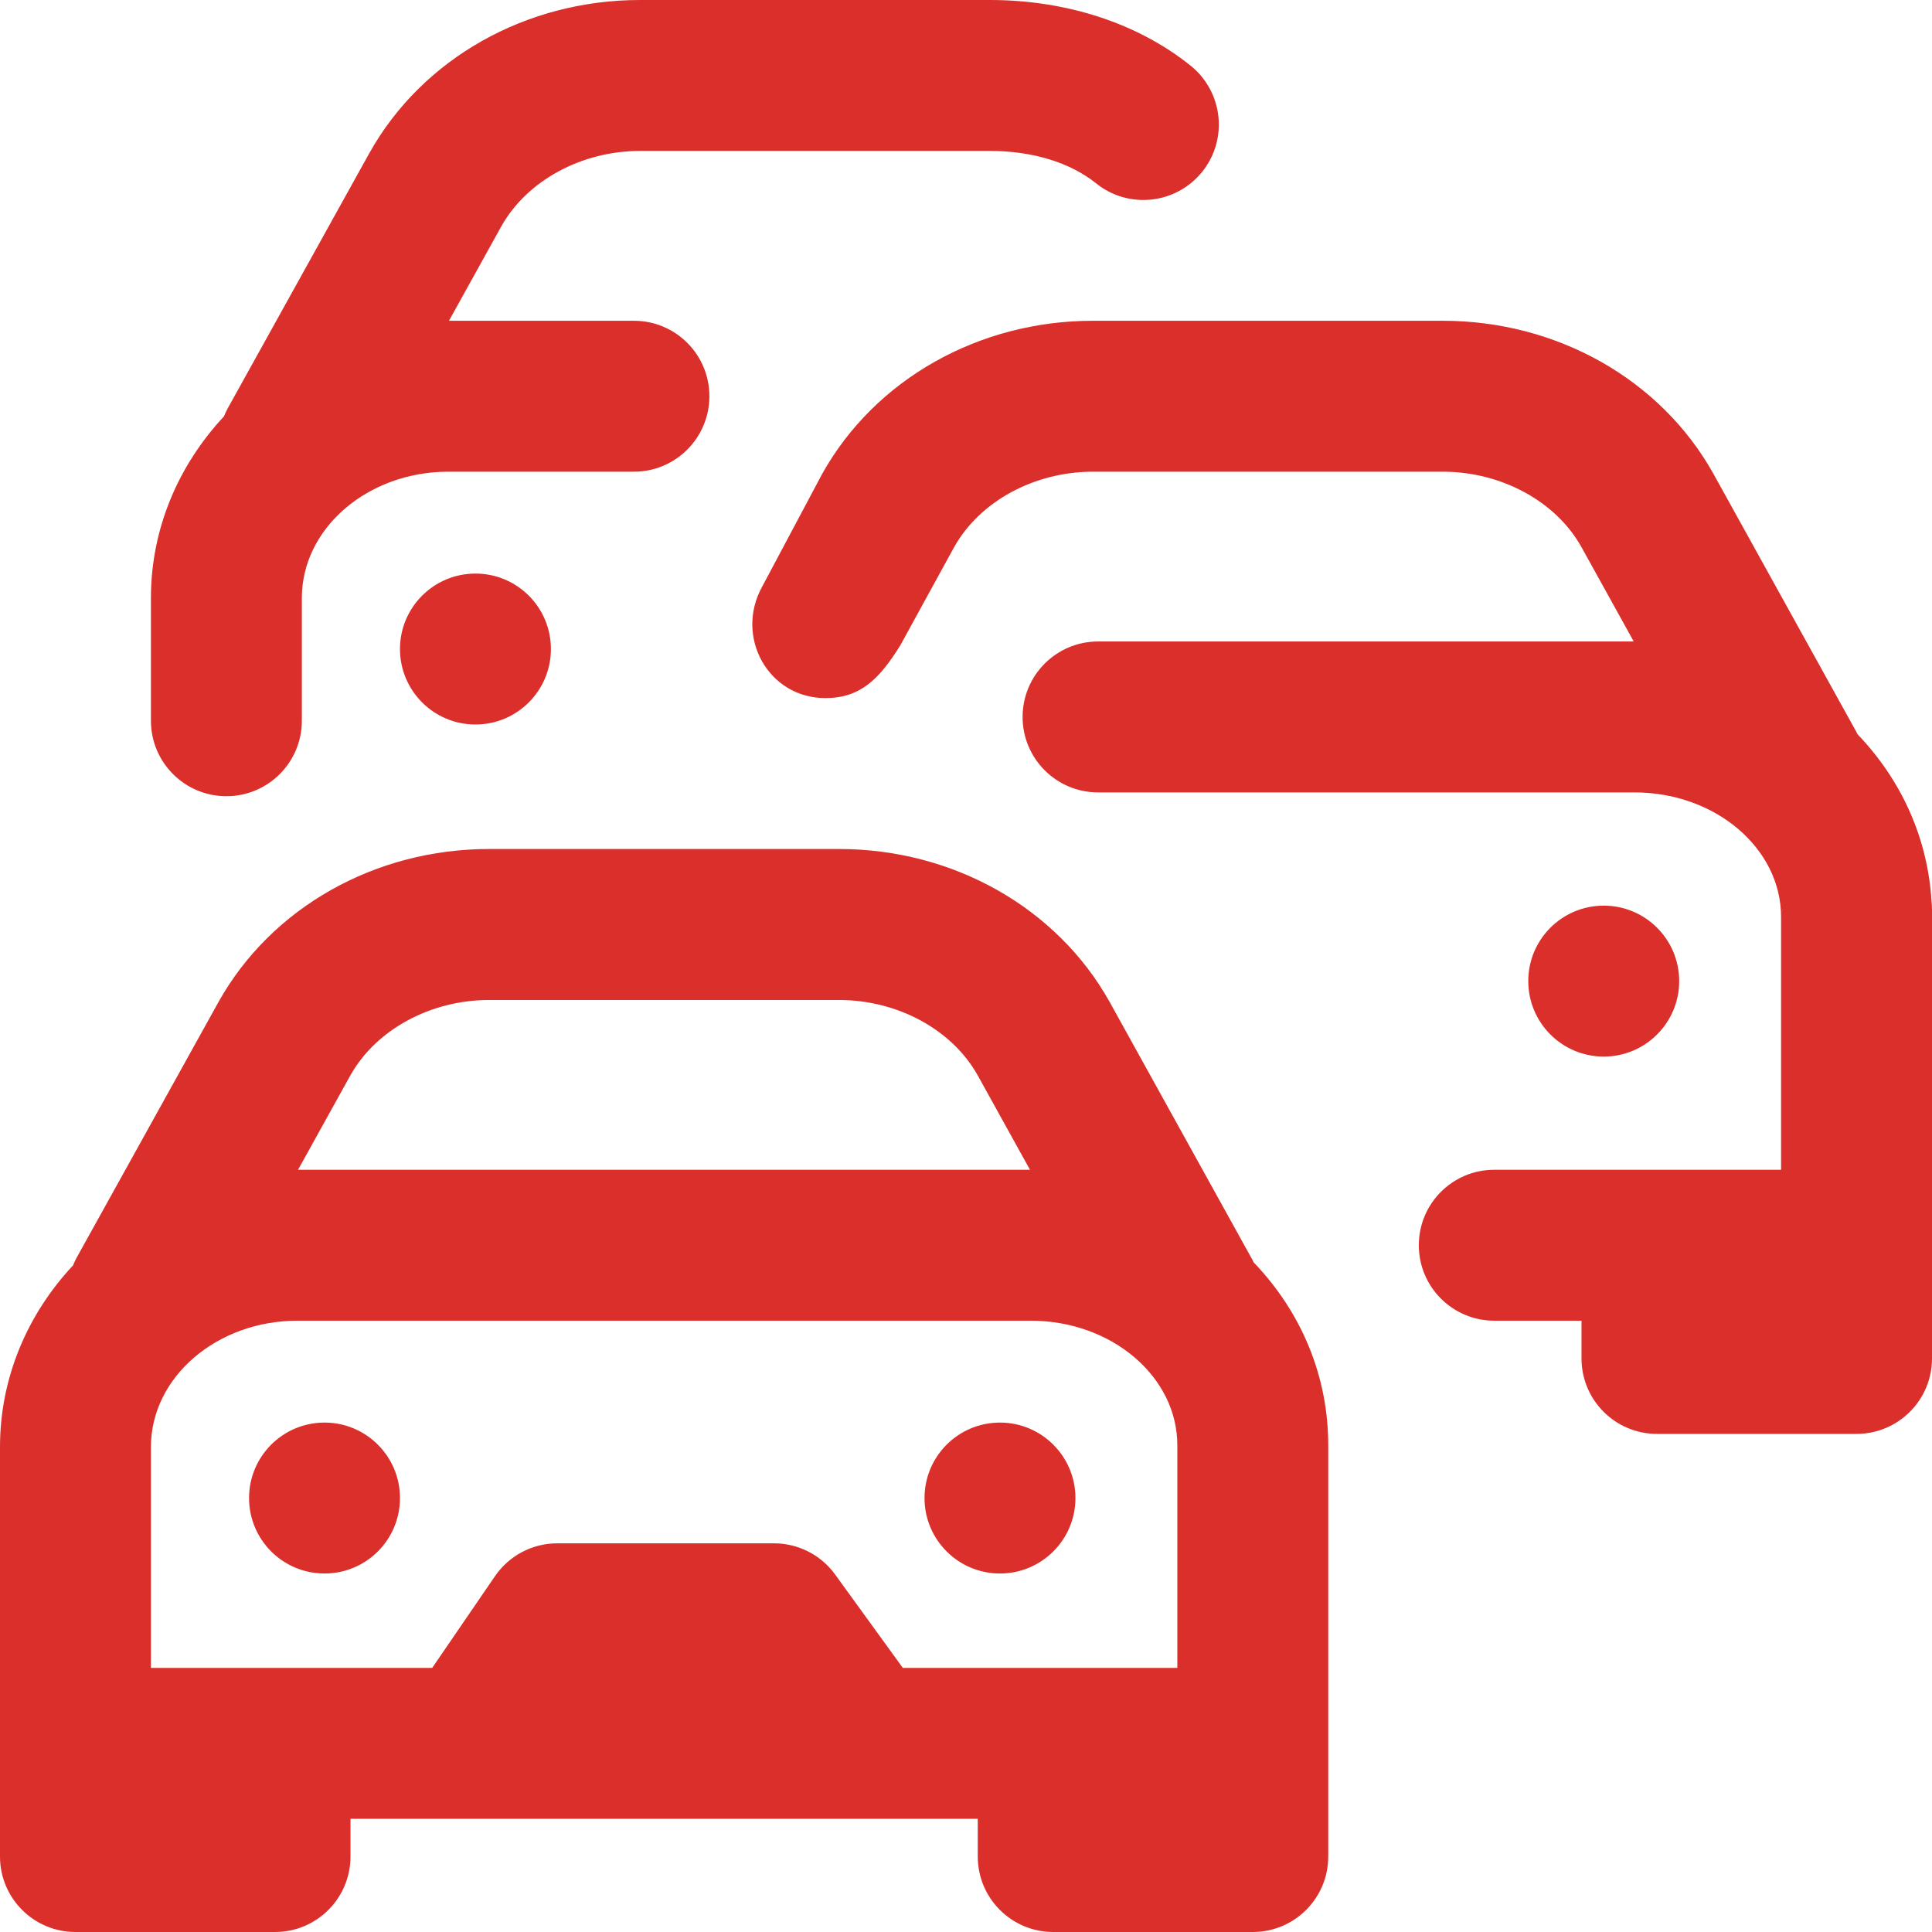 <svg width="34" height="34" viewBox="0 0 34 34" fill="none" xmlns="http://www.w3.org/2000/svg">
<path d="M22.04 22.17L19.527 17.631C18.599 15.972 16.774 14.941 14.764 14.941H8.609C6.601 14.941 4.776 15.971 3.846 17.632L1.351 22.129C1.326 22.175 1.304 22.221 1.285 22.269C0.485 23.125 0 24.243 0 25.464V32.672C0 33.406 0.595 34 1.328 34H4.84C5.573 34 6.168 33.406 6.168 32.672V32.008H17.207V32.672C17.207 33.406 17.802 34 18.535 34H22.047C22.78 34 23.375 33.406 23.375 32.672V25.434C23.375 24.229 22.911 23.101 22.063 22.216C22.055 22.201 22.048 22.185 22.04 22.17V22.17ZM8.609 17.598H14.764C15.797 17.598 16.756 18.12 17.205 18.923L18.126 20.586H5.245L6.166 18.925C6.618 18.119 7.577 17.598 8.609 17.598V17.598ZM20.719 29.352H15.888L14.697 27.709C14.447 27.364 14.047 27.16 13.621 27.16H9.806C9.368 27.16 8.958 27.377 8.711 27.738L7.606 29.352H2.656V25.464C2.656 24.239 3.813 23.242 5.235 23.242H18.14C19.562 23.242 20.719 24.225 20.719 25.434V29.352ZM18.926 26.363C18.926 27.097 18.331 27.691 17.598 27.691C16.864 27.691 16.27 27.097 16.27 26.363C16.27 25.63 16.864 25.035 17.598 25.035C18.331 25.035 18.926 25.63 18.926 26.363ZM7.039 26.363C7.039 27.097 6.445 27.691 5.711 27.691C4.977 27.691 4.383 27.097 4.383 26.363C4.383 25.63 4.977 25.035 5.711 25.035C6.445 25.035 7.039 25.63 7.039 26.363ZM2.656 12.684V10.523C2.656 9.301 3.142 8.184 3.941 7.328C3.96 7.28 3.982 7.233 4.007 7.187L6.502 2.691C7.433 1.029 9.257 0 11.266 0H17.42C18.771 0 20.026 0.411 20.953 1.156C21.525 1.616 21.616 2.452 21.156 3.024C20.696 3.595 19.86 3.686 19.289 3.226C18.832 2.859 18.168 2.656 17.42 2.656H11.266C10.233 2.656 9.274 3.178 8.822 3.984L7.901 5.645H11.156C11.89 5.645 12.484 6.239 12.484 6.973C12.484 7.706 11.89 8.301 11.156 8.301H7.891C6.469 8.301 5.312 9.298 5.312 10.523V12.684C5.312 13.417 4.718 14.012 3.984 14.012C3.251 14.012 2.656 13.417 2.656 12.684ZM8.367 10.094C9.101 10.094 9.695 10.688 9.695 11.422C9.695 12.155 9.101 12.75 8.367 12.75C7.634 12.75 7.039 12.155 7.039 11.422C7.039 10.688 7.634 10.094 8.367 10.094ZM28.223 18.594C27.489 18.594 26.895 17.999 26.895 17.266C26.895 16.532 27.489 15.938 28.223 15.938C28.956 15.938 29.551 16.532 29.551 17.266C29.551 17.999 28.956 18.594 28.223 18.594ZM34 16.004V23.906C34 24.64 33.406 25.234 32.672 25.234H29.16C28.427 25.234 27.832 24.64 27.832 23.906V23.242H26.297C25.563 23.242 24.969 22.648 24.969 21.914C24.969 21.18 25.563 20.586 26.297 20.586H31.344V16.137C31.344 14.928 30.187 13.945 28.765 13.945H19.324C18.59 13.945 17.994 13.349 17.996 12.614C17.998 11.882 18.592 11.289 19.324 11.289H28.751L27.83 9.626C27.381 8.823 26.422 8.301 25.389 8.301H19.235C18.202 8.301 17.242 8.822 16.791 9.629L15.845 11.355C15.473 11.953 15.141 12.285 14.525 12.285C13.517 12.285 12.925 11.203 13.414 10.322L14.471 8.336C15.401 6.674 17.226 5.645 19.235 5.645H25.389C27.399 5.645 29.224 6.675 30.152 8.335L32.665 12.873C32.673 12.888 32.68 12.904 32.688 12.92C33.469 13.734 33.923 14.755 33.991 15.852C33.996 15.902 34 15.953 34 16.004V16.004Z" fill="#DA2F2A"/>
</svg>
